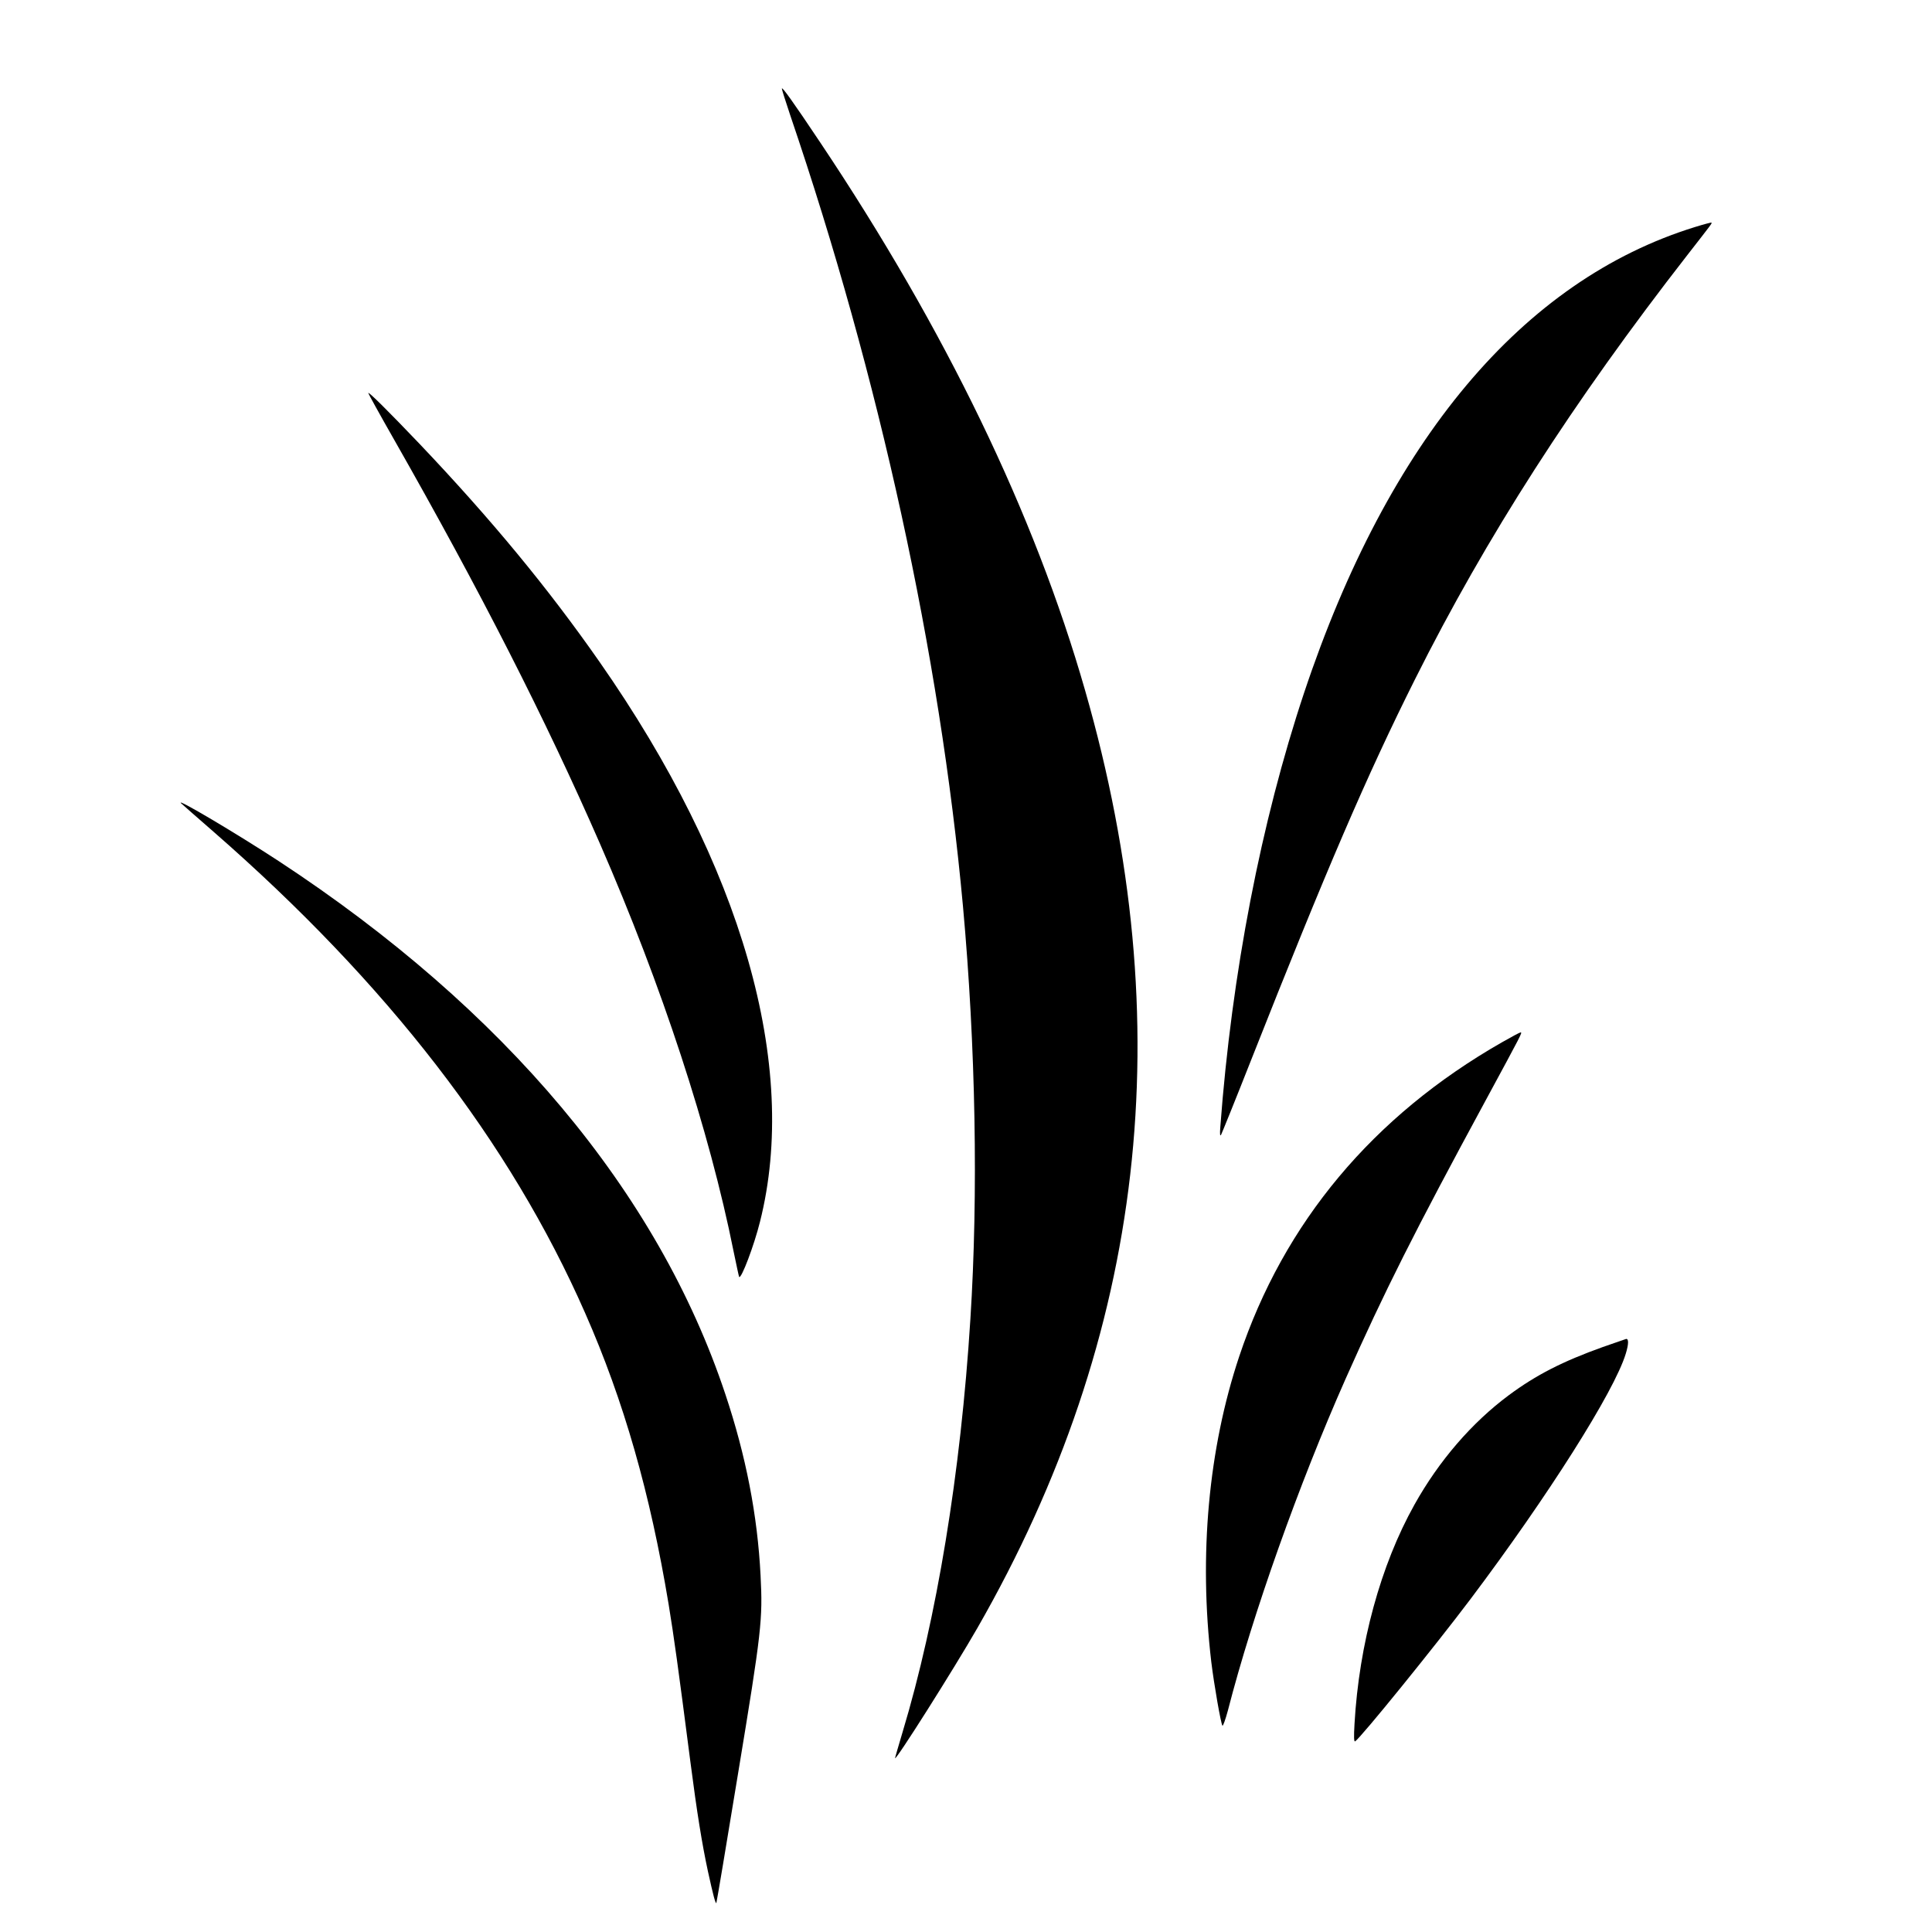 <?xml version="1.0" standalone="no"?>
<!DOCTYPE svg PUBLIC "-//W3C//DTD SVG 20010904//EN"
 "http://www.w3.org/TR/2001/REC-SVG-20010904/DTD/svg10.dtd">
<svg version="1.0" xmlns="http://www.w3.org/2000/svg"
 width="1280pt" height="1280pt" viewBox="0 0 1280 1280"
 preserveAspectRatio="xMidYMid meet">
<g transform="translate(0,1280) scale(0.1,-0.1)"
fill="#000000" stroke="none">
<path d="M5180 12213 c0 -7 25 -85 55 -175 591 -1736 992 -3571 1145 -5243 84
-925 102 -1905 49 -2735 -64 -1020 -223 -1985 -449 -2735 -27 -91 -50 -169
-50 -173 1 -24 393 596 546 863 1112 1940 1349 3998 713 6211 -335 1170 -926
2391 -1754 3629 -183 274 -255 374 -255 358z"/>
<path d="M11230 11296 c-1142 -353 -2032 -1413 -2590 -3086 -285 -855 -479
-1857 -555 -2875 -4 -50 -2 -65 5 -53 5 9 95 231 199 495 499 1263 768 1888
1086 2523 470 939 1045 1835 1804 2810 162 208 164 210 160 215 -2 2 -51 -11
-109 -29z"/>
<path d="M2440 10196 c0 -4 76 -142 169 -305 574 -1008 1007 -1859 1366 -2681
410 -940 725 -1900 885 -2700 19 -91 35 -167 37 -170 14 -16 99 208 138 365
261 1034 -118 2357 -1063 3710 -342 490 -718 945 -1193 1445 -208 218 -339
348 -339 336z"/>
<path d="M1200 7478 c8 -8 104 -92 213 -187 1153 -1006 1967 -2059 2464 -3191
256 -581 431 -1194 553 -1930 36 -222 60 -392 145 -1050 42 -325 76 -536 115
-717 35 -160 50 -216 56 -211 2 3 67 389 144 859 156 944 164 1020 149 1310
-20 398 -97 795 -234 1204 -446 1338 -1460 2547 -2960 3531 -275 180 -688 425
-645 382z"/>
<path d="M9950 5894 c-854 -488 -1444 -1194 -1740 -2081 -204 -612 -268 -1316
-185 -2023 18 -149 64 -412 74 -423 4 -4 20 41 36 100 165 642 471 1501 780
2198 259 582 455 972 927 1843 244 451 245 452 232 452 -5 0 -61 -30 -124 -66z"/>
<path d="M10620 3876 c-268 -96 -442 -185 -623 -319 -245 -182 -463 -434 -626
-726 -224 -400 -367 -925 -397 -1452 -5 -86 -4 -120 4 -116 37 23 529 630 764
942 514 683 953 1376 1029 1626 20 65 20 101 2 98 -4 -1 -73 -25 -153 -53z"/>
</g>
</svg>

